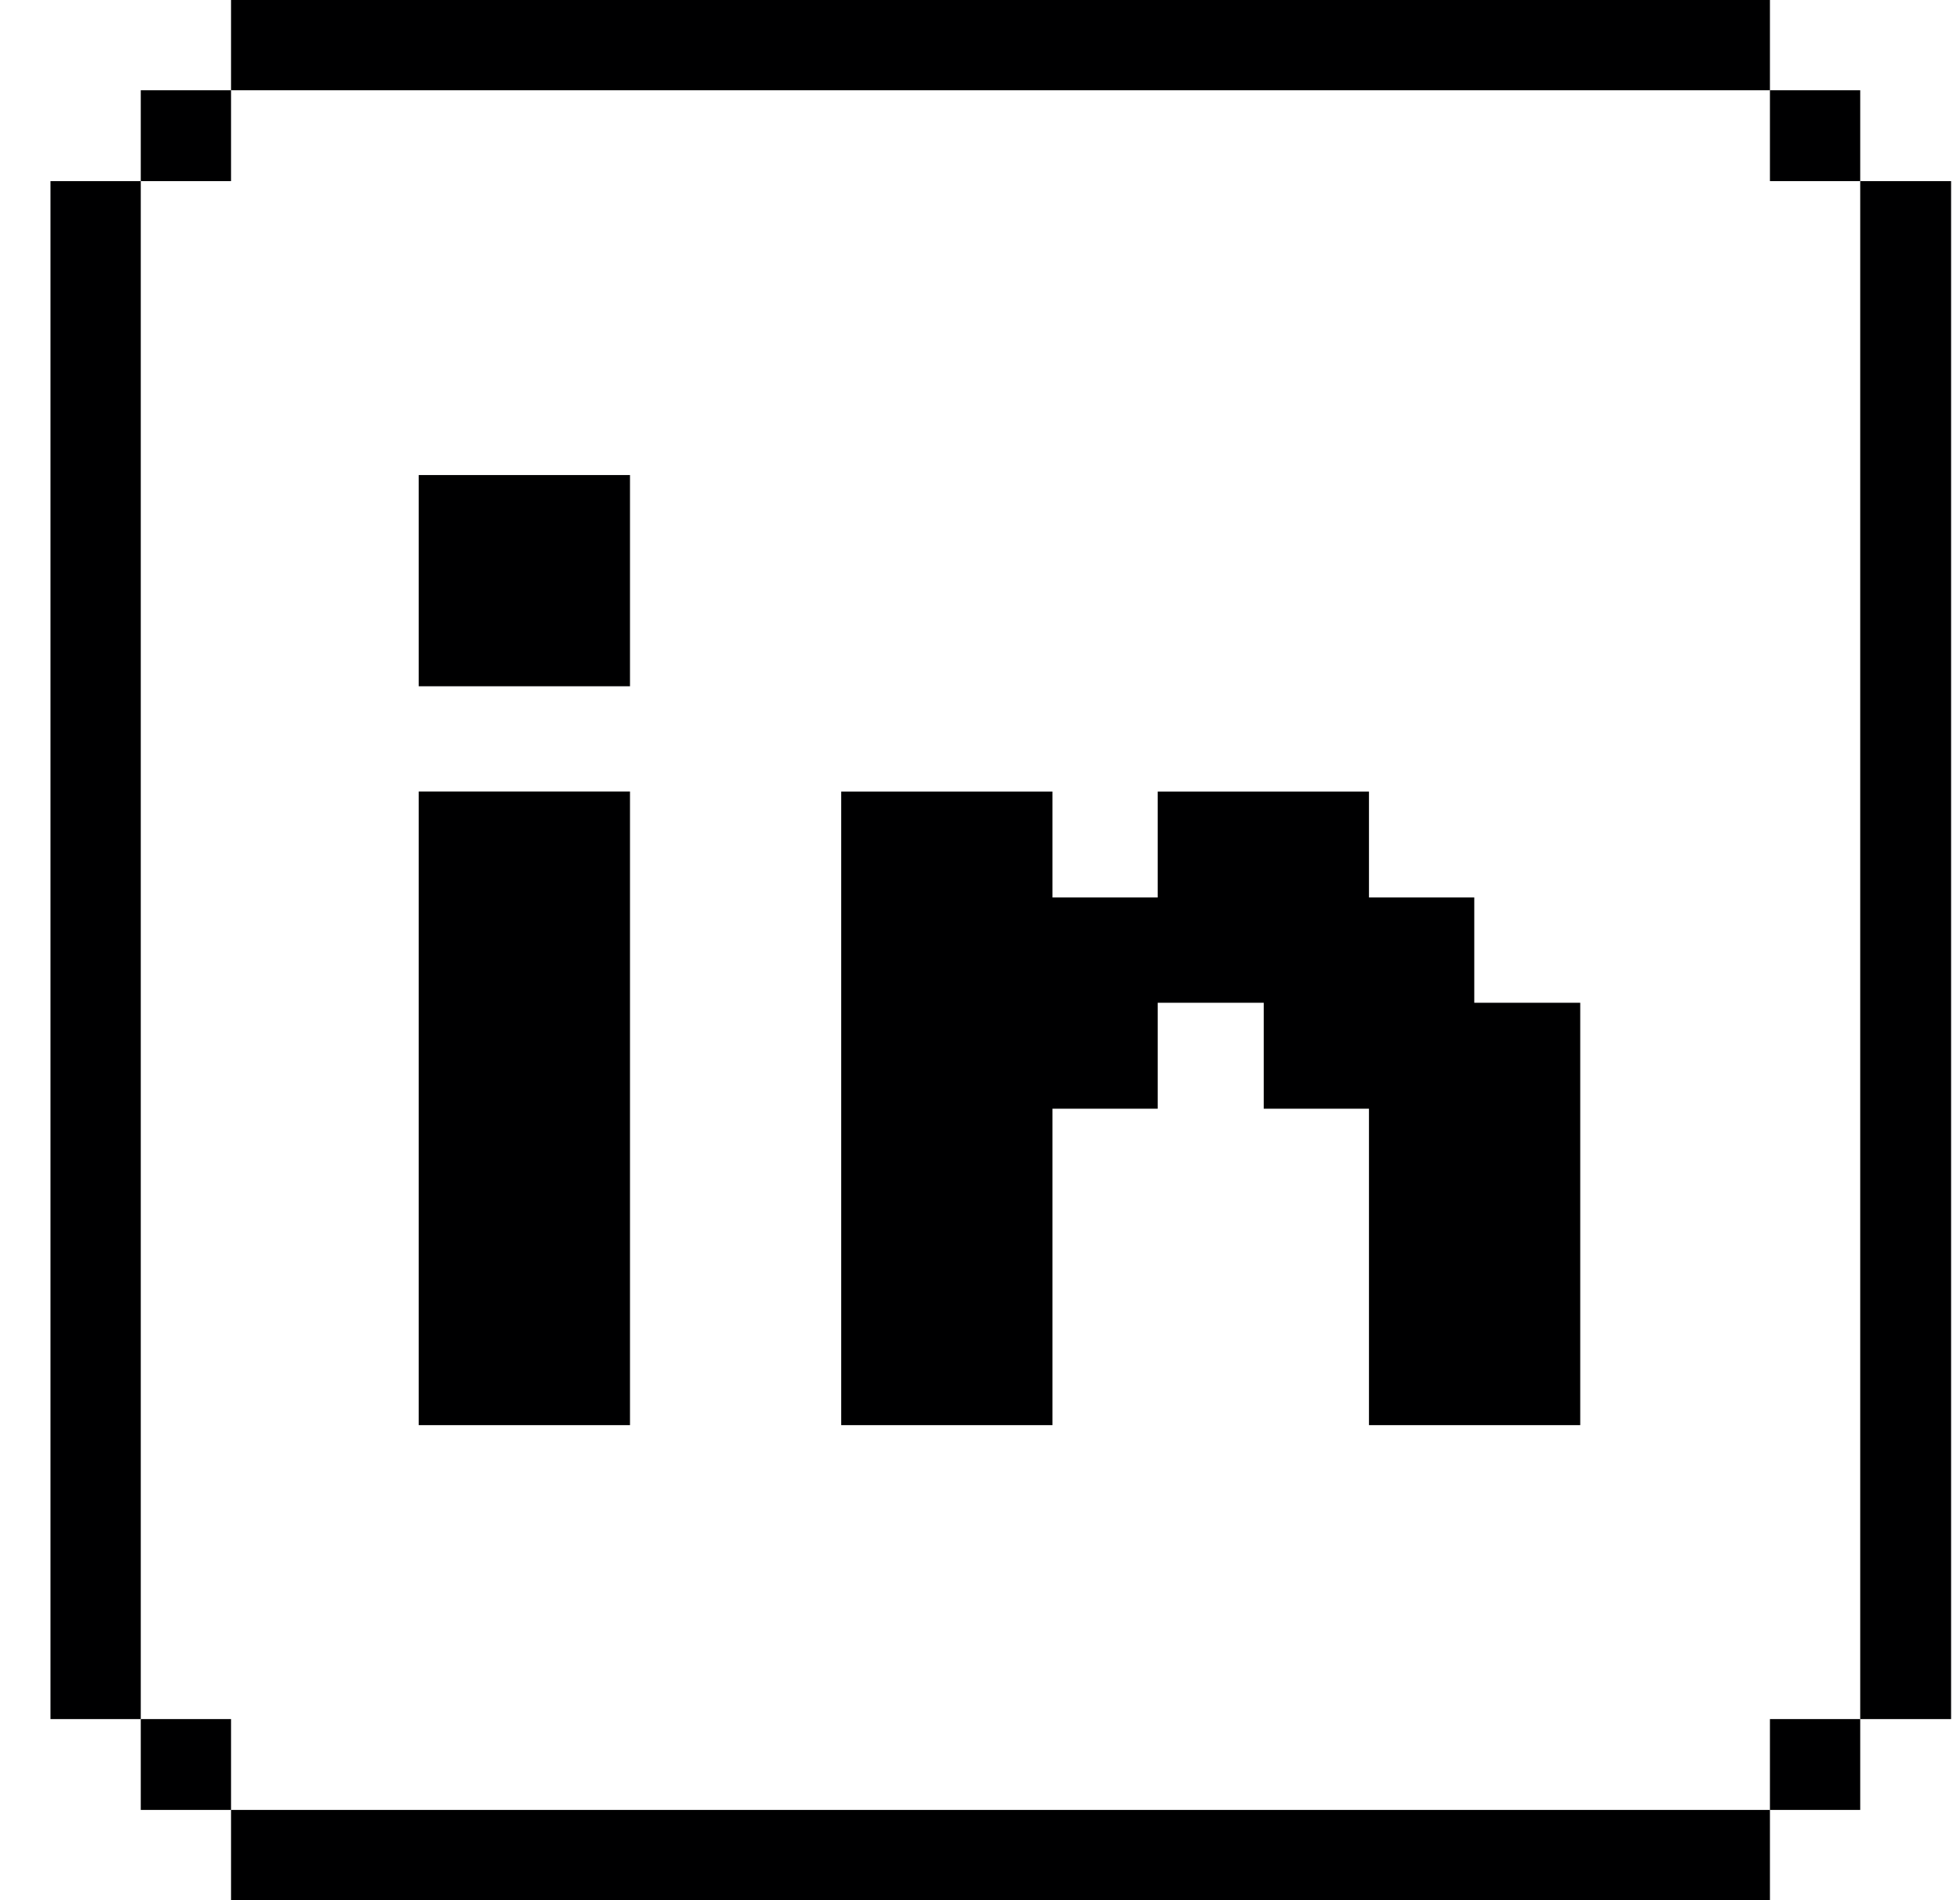 <svg width="33" height="32" viewBox="0 0 33 32" fill="none" xmlns="http://www.w3.org/2000/svg">
<g clip-path="url(#clip0_27_59)">
<path d="M32.85 3.05H31.32V28.95H32.85V3.05Z" fill="#000001"/>
<path d="M31.32 28.95H29.8V30.48H31.32V28.95Z" fill="#000001"/>
<path d="M31.32 1.52H29.8V3.05H31.32V1.52Z" fill="#000001"/>
<path d="M29.8 30.48H3.89V32H29.8V30.48Z" fill="#000001"/>
<path d="M10.607 24H7.05V13.329H10.607V24ZM17.72 15.113H19.492V13.33H23.049V15.113H24.822V16.887H26.606V24H23.049V18.671H21.277V16.887H19.492V18.671H17.72V24H14.163V13.33H17.72V15.113ZM10.607 8V11.557H7.05V8H10.607Z" fill="#000001"/>
<path d="M29.8 0H3.89V1.52H29.8V0Z" fill="#000001"/>
<path d="M3.89 28.95H2.37V30.48H3.89V28.95Z" fill="#000001"/>
<path d="M3.89 1.52H2.37V3.05H3.89V1.52Z" fill="#000001"/>
<path d="M2.37 3.05H0.85V28.95H2.37V3.05Z" fill="#000001"/>
</g>
<defs>
<clipPath id="clip0_27_59">
<rect width="32" height="32" fill="white" transform="translate(0.85)"/>
</clipPath>
</defs>
</svg>
